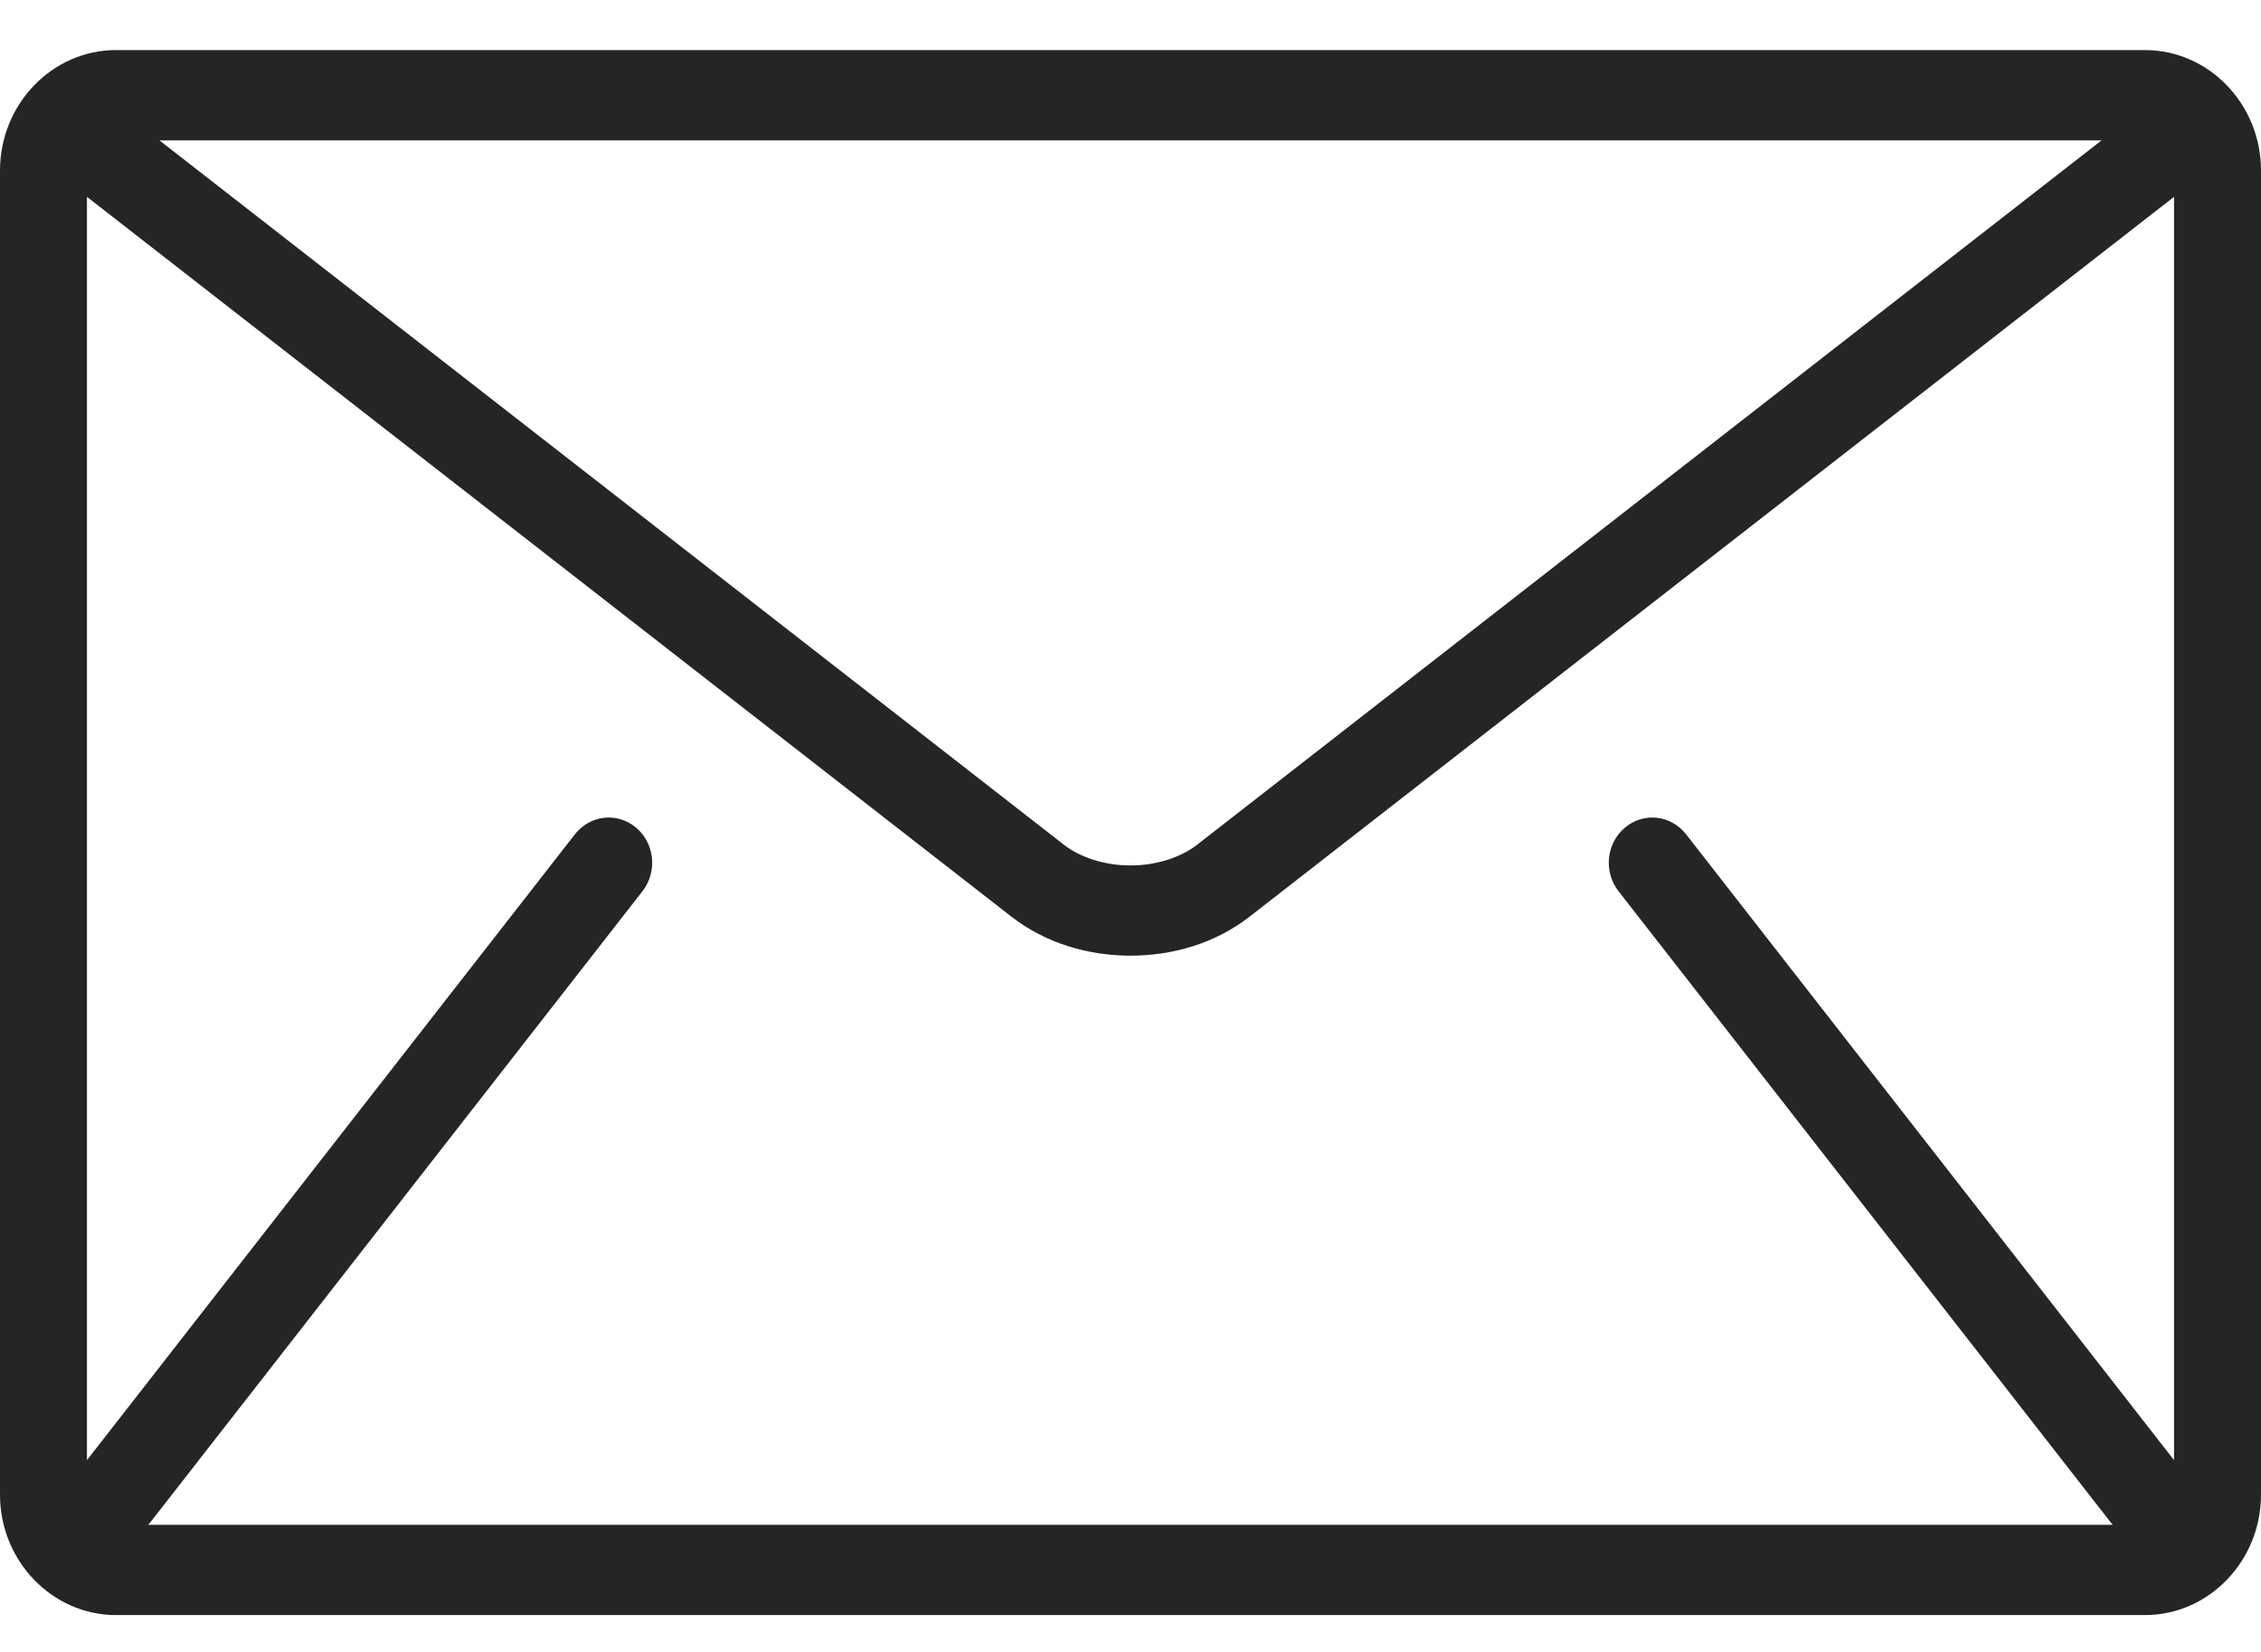 <svg width="26" height="19" viewBox="0 0 26 19" fill="none" xmlns="http://www.w3.org/2000/svg">
<path d="M24.667 0.576H1.333C0.6 0.576 0 1.199 0 1.961V17.192C0 17.953 0.6 18.576 1.333 18.576H24.667C25.4 18.576 26 17.953 26 17.192V1.961C26 1.199 25.4 0.576 24.667 0.576ZM24.166 1.615L13.767 9.715C13.58 9.862 13.293 9.955 13 9.954C12.707 9.955 12.42 9.862 12.233 9.715L1.834 1.615H24.166ZM18.611 10.249L24.278 17.518C24.284 17.526 24.291 17.531 24.297 17.538H1.703C1.709 17.531 1.716 17.526 1.722 17.518L7.389 10.249C7.562 10.026 7.529 9.699 7.314 9.519C7.1 9.338 6.785 9.373 6.611 9.596L1 16.794V2.264L11.633 10.545C12.033 10.854 12.519 10.991 13 10.992C13.48 10.991 13.967 10.855 14.367 10.545L25 2.264V16.794L19.389 9.596C19.215 9.373 18.9 9.338 18.686 9.519C18.471 9.699 18.438 10.026 18.611 10.249Z" fill="#252525"/>
</svg>
